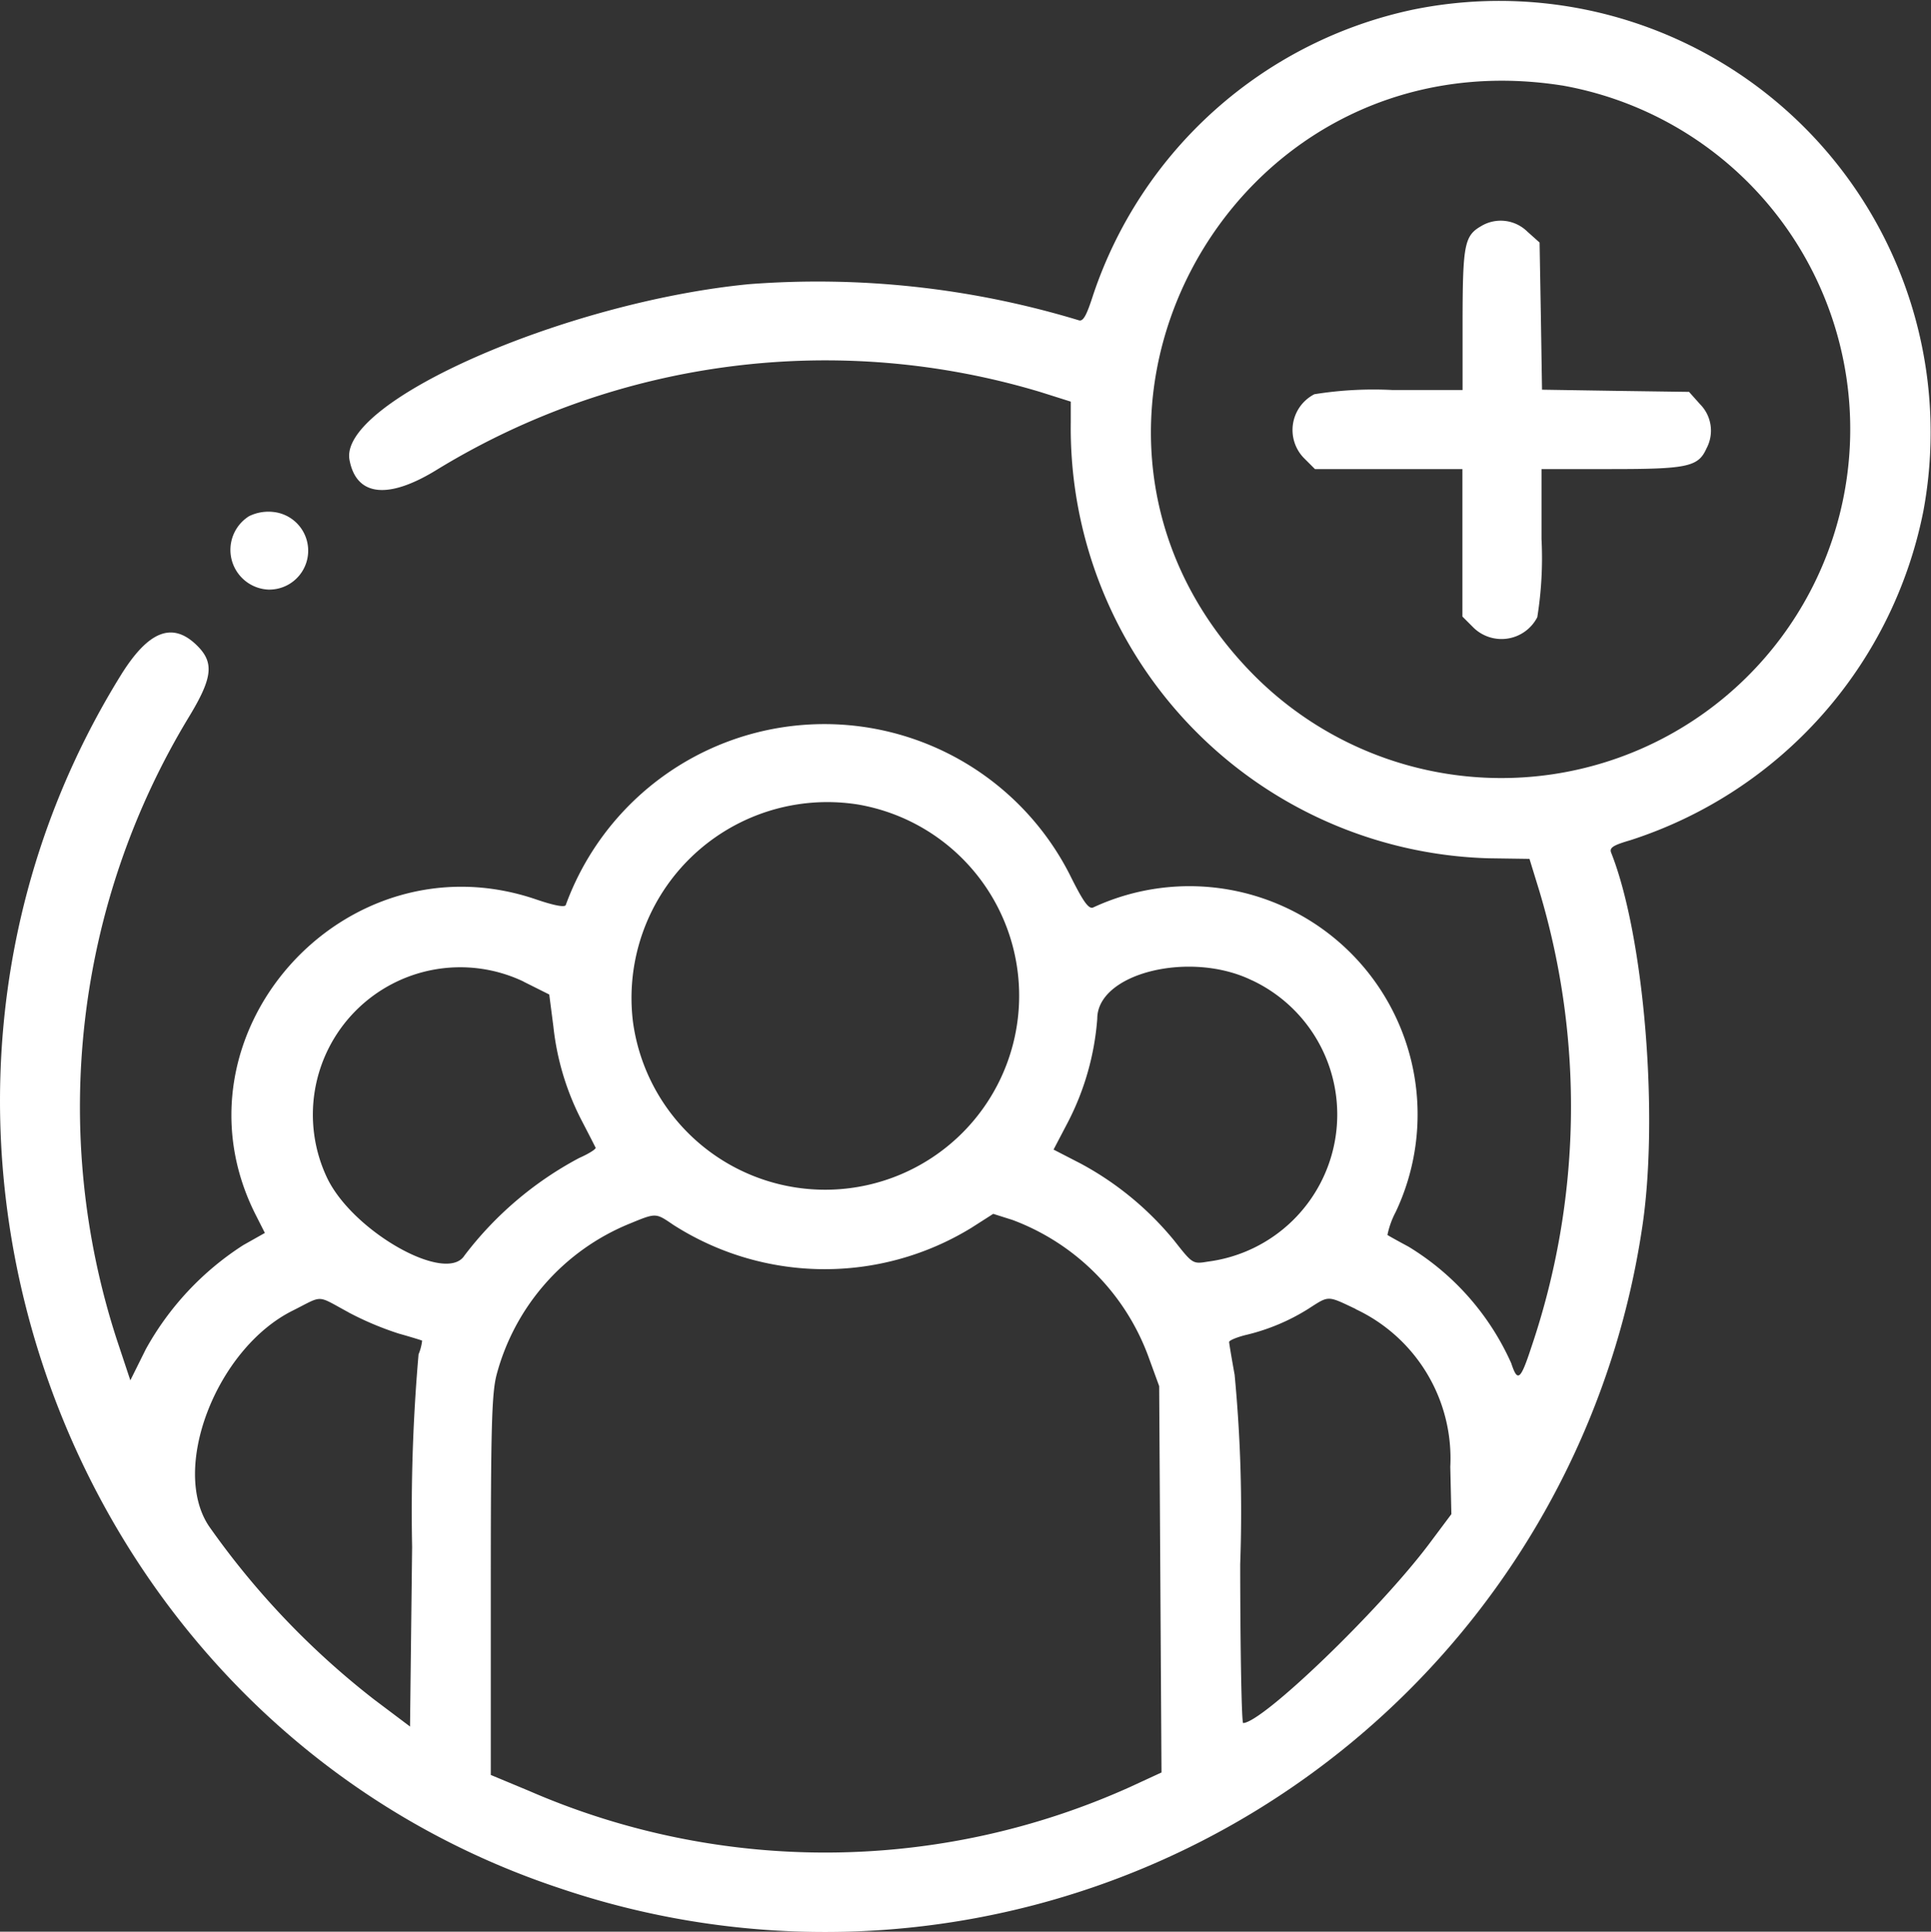 <svg xmlns="http://www.w3.org/2000/svg" width="59.985" height="60" viewBox="0 0 59.985 60">
  <rect x="0" y="0" width="59.985" height="60" fill="#333333" stroke="none"/>
  <g id="usuarios" transform="translate(0.286 0.44)">
    <path id="path0" d="M43.622-.144A13.414,13.414,0,0,0,33.67,8.728c-.212.658-.313.832-.454.777a27.951,27.951,0,0,0-10.24-1.118c-5.722.558-12.745,3.648-12.405,5.458.214,1.141,1.214,1.242,2.755.28A23.149,23.149,0,0,1,32.044,11.74l.933.295v.643A13.367,13.367,0,0,0,45.969,26.219l1.257.018.306.995a23.294,23.294,0,0,1-.251,14.182c-.335,1.018-.424,1.087-.621.49a8.1,8.1,0,0,0-3.192-3.622c-.334-.179-.629-.343-.654-.364a2.651,2.651,0,0,1,.258-.716,7.089,7.089,0,0,0-9.4-9.455c-.14.058-.308-.177-.727-1.021a8.552,8.552,0,0,0-15.656.944c-.029.08-.362.017-.922-.174C10.4,25.46,4.833,31.727,7.66,37.3l.282.556-.671.378a9.029,9.029,0,0,0-3.028,3.234l-.48.966-.418-1.258A23.366,23.366,0,0,1,5.6,21.8c.715-1.184.769-1.656.246-2.178-.769-.769-1.521-.478-2.387.924C-5.1,34.385,1.669,53.087,17.1,58.209A25.665,25.665,0,0,0,50.718,37.747c.538-3.445.077-9.1-.954-11.7-.062-.156.055-.232.6-.391a13.5,13.5,0,0,0,9.1-10.231A13.4,13.4,0,0,0,43.622-.144m4.62,2.359a10.839,10.839,0,1,1-9.592,18.3C31.231,13,37.75.567,48.242,2.216m-2.5,4.358c-.534.3-.589.565-.594,2.907l0,2.193H42.971a11.581,11.581,0,0,0-2.427.131,1.249,1.249,0,0,0-.323,1.984l.342.342h4.58v4.58l.342.342a1.249,1.249,0,0,0,1.984-.323A11.581,11.581,0,0,0,47.6,16.3V14.13h2.17c2.364,0,2.7-.072,2.954-.64a1.167,1.167,0,0,0-.2-1.376l-.341-.382L49.9,11.7l-2.284-.036-.036-2.284L47.54,7.093l-.382-.341a1.18,1.18,0,0,0-1.418-.178M7.451,15.593a1.235,1.235,0,0,0,.593,2.28,1.209,1.209,0,0,0,.169-2.41,1.363,1.363,0,0,0-.762.13M26.376,24.55a6.026,6.026,0,1,1-7,6.746,6.084,6.084,0,0,1,7-6.746m-10.4,5.5.8.4.129,1a8.253,8.253,0,0,0,.91,2.976c.2.386.38.737.4.781s-.209.188-.51.321a10.885,10.885,0,0,0-3.565,3.032c-.564.881-3.425-.721-4.248-2.38a4.578,4.578,0,0,1,6.084-6.133m22.635-.036a4.606,4.606,0,0,1-1.371,8.735c-.472.078-.478.075-1.04-.64a9.655,9.655,0,0,0-2.929-2.412l-.829-.427.446-.851A8.351,8.351,0,0,0,33.8,31.2c0-1.417,2.9-2.13,4.815-1.185M20.623,37.6a8.72,8.72,0,0,0,9.261.1l.684-.437.6.19a7.17,7.17,0,0,1,4.236,4.286l.319.875.036,6,.036,6-.992.458a23.045,23.045,0,0,1-18.643.119l-1.2-.5V48.823c0-4.912.029-5.981.18-6.561a7.011,7.011,0,0,1,4.122-4.69c.835-.343.814-.344,1.357.025M10.539,40.323a9.659,9.659,0,0,0,1.559.658c.386.109.714.209.729.221a1.557,1.557,0,0,1-.111.424,56.1,56.1,0,0,0-.2,5.981l-.065,5.58-1.111-.836a25.051,25.051,0,0,1-5.125-5.373c-1.219-1.789.22-5.522,2.585-6.706.978-.489.72-.5,1.741.05m31.284-.1a5.119,5.119,0,0,1,2.941,4.9L44.8,46.59l-.7.936c-1.559,2.07-5.155,5.531-5.768,5.553-.048,0-.09-2.221-.092-4.939a45.086,45.086,0,0,0-.173-5.878c-.093-.515-.17-.973-.171-1.019s.221-.141.495-.212a6.409,6.409,0,0,0,1.959-.814c.657-.422.582-.423,1.476,0" transform="translate(0 0)" fill="#fff" fill-rule="evenodd"/>
  </g>
</svg>
